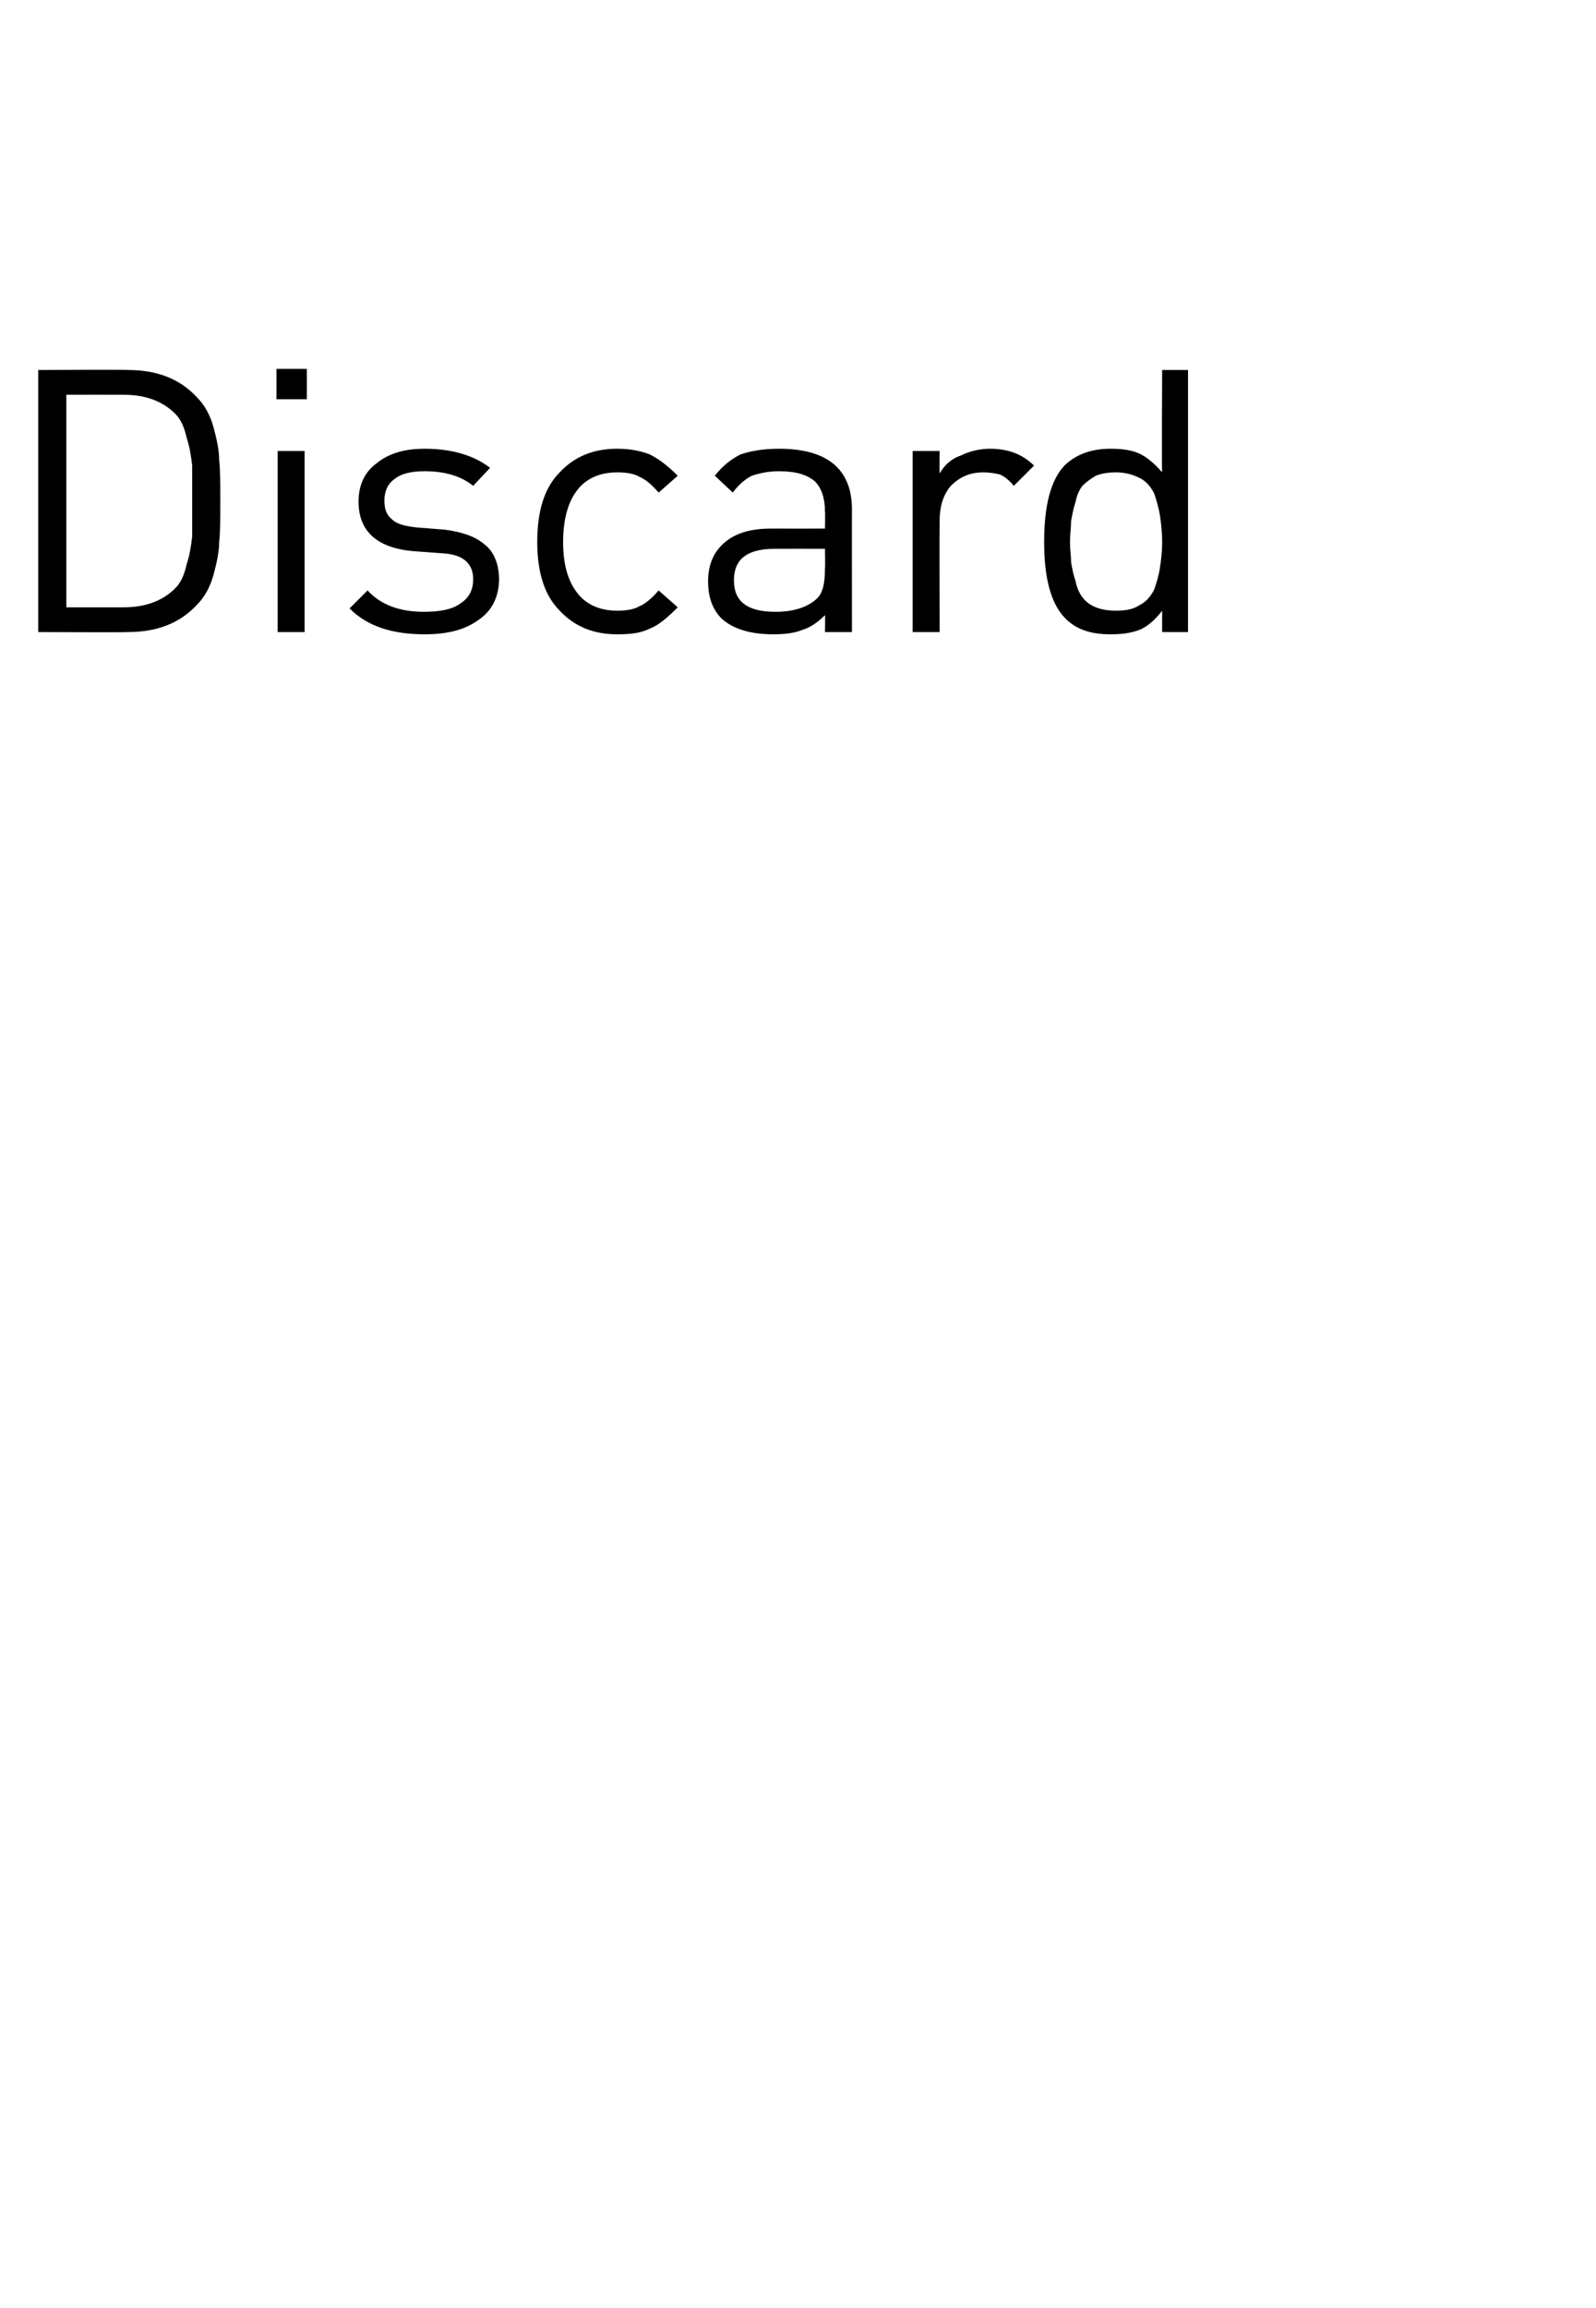 <?xml version="1.0" standalone="no"?>
<!DOCTYPE svg PUBLIC "-//W3C//DTD SVG 1.1//EN" "http://www.w3.org/Graphics/SVG/1.1/DTD/svg11.dtd">
<svg xmlns="http://www.w3.org/2000/svg" version="1.1" width="142px" height="205.2px" viewBox="0 0 142 205.2">
  <desc>Discard</desc>
  <defs/>
  <g id="Polygon74680">
    <path d="M 19.5 40.9 C 19.6 41.8 19.6 43 19.6 44.5 C 19.6 46.1 19.6 47.3 19.5 48.2 C 19.5 49 19.3 50 19 51.1 C 18.7 52.2 18.2 53.1 17.5 53.8 C 16 55.4 14 56.2 11.4 56.2 C 11.4 56.24 3.4 56.2 3.4 56.2 L 3.4 32.9 C 3.4 32.9 11.4 32.85 11.4 32.9 C 14 32.9 16 33.7 17.5 35.3 C 18.2 36 18.7 36.9 19 38 C 19.3 39.1 19.5 40.1 19.5 40.9 Z M 17.1 47.7 C 17.1 47 17.1 45.9 17.1 44.5 C 17.1 43.2 17.1 42.1 17.1 41.4 C 17 40.6 16.9 39.8 16.6 38.9 C 16.4 38 16.1 37.3 15.6 36.8 C 14.5 35.7 13 35.1 11 35.1 C 10.97 35.09 5.9 35.1 5.9 35.1 L 5.9 54 C 5.9 54 10.97 54.01 11 54 C 13 54 14.5 53.4 15.6 52.3 C 16.1 51.8 16.4 51.1 16.6 50.2 C 16.9 49.3 17 48.5 17.1 47.7 Z M 27.1 56.2 L 24.7 56.2 L 24.7 40.1 L 27.1 40.1 L 27.1 56.2 Z M 27.3 35.5 L 24.6 35.5 L 24.6 32.8 L 27.3 32.8 L 27.3 35.5 Z M 44.4 51.5 C 44.4 53 43.8 54.3 42.6 55.1 C 41.4 56 39.8 56.4 37.8 56.4 C 34.9 56.4 32.7 55.7 31.1 54.1 C 31.1 54.1 32.7 52.5 32.7 52.5 C 33.9 53.8 35.6 54.4 37.7 54.4 C 39.1 54.4 40.2 54.2 40.9 53.7 C 41.7 53.2 42.1 52.5 42.1 51.5 C 42.1 50.1 41.2 49.3 39.4 49.2 C 39.4 49.2 36.7 49 36.7 49 C 33.5 48.7 31.9 47.2 31.9 44.6 C 31.9 43.2 32.4 42 33.5 41.2 C 34.6 40.3 36 39.9 37.8 39.9 C 40.2 39.9 42.2 40.5 43.6 41.6 C 43.6 41.6 42.1 43.2 42.1 43.2 C 41 42.3 39.5 41.9 37.8 41.9 C 36.6 41.9 35.7 42.1 35.1 42.6 C 34.5 43 34.2 43.7 34.2 44.5 C 34.2 45.3 34.4 45.8 34.9 46.2 C 35.3 46.6 36.1 46.8 37.1 46.9 C 37.1 46.9 39.6 47.1 39.6 47.1 C 41.1 47.3 42.3 47.7 43.1 48.4 C 43.9 49 44.4 50.1 44.4 51.5 Z M 60.3 54 C 59.4 54.9 58.6 55.6 57.8 55.9 C 57 56.3 56.1 56.4 54.9 56.4 C 52.8 56.4 51.1 55.7 49.8 54.3 C 48.4 52.9 47.8 50.8 47.8 48.2 C 47.8 45.5 48.4 43.4 49.8 42 C 51.1 40.6 52.8 39.9 54.9 39.9 C 56.1 39.9 57 40.1 57.8 40.4 C 58.6 40.8 59.4 41.4 60.3 42.3 C 60.3 42.3 58.6 43.8 58.6 43.8 C 58 43.1 57.4 42.6 56.9 42.4 C 56.4 42.1 55.7 42 54.9 42 C 53.3 42 52 42.6 51.2 43.8 C 50.5 44.8 50.1 46.3 50.1 48.2 C 50.1 50.1 50.5 51.5 51.2 52.5 C 52 53.7 53.3 54.3 54.9 54.3 C 55.7 54.3 56.4 54.2 56.9 53.9 C 57.4 53.7 58 53.2 58.6 52.5 C 58.6 52.5 60.3 54 60.3 54 Z M 75.8 56.2 L 73.4 56.2 C 73.4 56.2 73.43 54.7 73.4 54.7 C 72.8 55.3 72.1 55.8 71.4 56 C 70.7 56.3 69.8 56.4 68.8 56.4 C 66.7 56.4 65.2 55.9 64.2 55 C 63.4 54.2 63 53.1 63 51.7 C 63 50.2 63.5 49.1 64.4 48.3 C 65.4 47.4 66.8 47 68.6 47 C 68.6 47.01 73.4 47 73.4 47 C 73.4 47 73.43 45.47 73.4 45.5 C 73.4 44.3 73.1 43.4 72.5 42.8 C 71.8 42.2 70.8 41.9 69.3 41.9 C 68.3 41.9 67.5 42.1 66.9 42.3 C 66.3 42.6 65.7 43.1 65.2 43.8 C 65.2 43.8 63.6 42.3 63.6 42.3 C 64.3 41.4 65.1 40.8 65.9 40.4 C 66.8 40.1 67.9 39.9 69.3 39.9 C 73.6 39.9 75.8 41.7 75.8 45.3 C 75.79 45.27 75.8 56.2 75.8 56.2 Z M 72.6 53.3 C 73.2 52.8 73.4 51.9 73.4 50.5 C 73.43 50.53 73.4 48.8 73.4 48.8 C 73.4 48.8 68.93 48.79 68.9 48.8 C 66.5 48.8 65.3 49.7 65.3 51.6 C 65.3 53.5 66.5 54.4 69 54.4 C 70.6 54.4 71.8 54 72.6 53.3 C 72.6 53.3 72.6 53.3 72.6 53.3 Z M 88.1 39.9 C 89.7 39.9 91 40.4 92 41.4 C 92 41.4 90.2 43.2 90.2 43.2 C 89.8 42.7 89.4 42.4 89 42.2 C 88.6 42.1 88.1 42 87.5 42 C 86.3 42 85.4 42.4 84.6 43.2 C 83.9 44 83.6 45.1 83.6 46.3 C 83.58 46.32 83.6 56.2 83.6 56.2 L 81.2 56.2 L 81.2 40.1 L 83.6 40.1 C 83.6 40.1 83.58 42.05 83.6 42.1 C 84 41.4 84.6 40.8 85.5 40.5 C 86.3 40.1 87.2 39.9 88.1 39.9 C 88.1 39.9 88.1 39.9 88.1 39.9 Z M 105.7 56.2 L 103.4 56.2 C 103.4 56.2 103.39 54.31 103.4 54.3 C 102.8 55.1 102.1 55.7 101.4 56 C 100.6 56.3 99.8 56.4 98.8 56.4 C 97.1 56.4 95.8 56 94.8 55 C 93.5 53.7 92.9 51.4 92.9 48.2 C 92.9 44.9 93.5 42.6 94.8 41.3 C 95.8 40.4 97.1 39.9 98.8 39.9 C 99.8 39.9 100.6 40 101.3 40.3 C 102 40.6 102.7 41.2 103.4 42 C 103.35 41.95 103.4 32.9 103.4 32.9 L 105.7 32.9 L 105.7 56.2 Z M 103.2 50.5 C 103.3 49.8 103.4 49.1 103.4 48.2 C 103.4 47.3 103.3 46.5 103.2 45.8 C 103.1 45.2 102.9 44.5 102.7 43.9 C 102.4 43.3 102 42.8 101.4 42.5 C 100.8 42.2 100.1 42 99.3 42 C 98.6 42 98 42.1 97.5 42.3 C 97 42.6 96.6 42.9 96.3 43.2 C 96 43.6 95.8 44.1 95.7 44.6 C 95.5 45.2 95.4 45.8 95.3 46.3 C 95.3 46.8 95.2 47.5 95.2 48.2 C 95.2 48.9 95.3 49.5 95.3 50 C 95.4 50.6 95.5 51.1 95.7 51.7 C 95.8 52.2 96 52.7 96.3 53.1 C 96.6 53.5 97 53.8 97.5 54 C 98 54.2 98.6 54.3 99.3 54.3 C 100.1 54.3 100.8 54.2 101.4 53.8 C 102 53.5 102.4 53 102.7 52.4 C 102.9 51.8 103.1 51.2 103.2 50.5 Z " stroke="none" fill="#000"/>
  </g>
</svg>